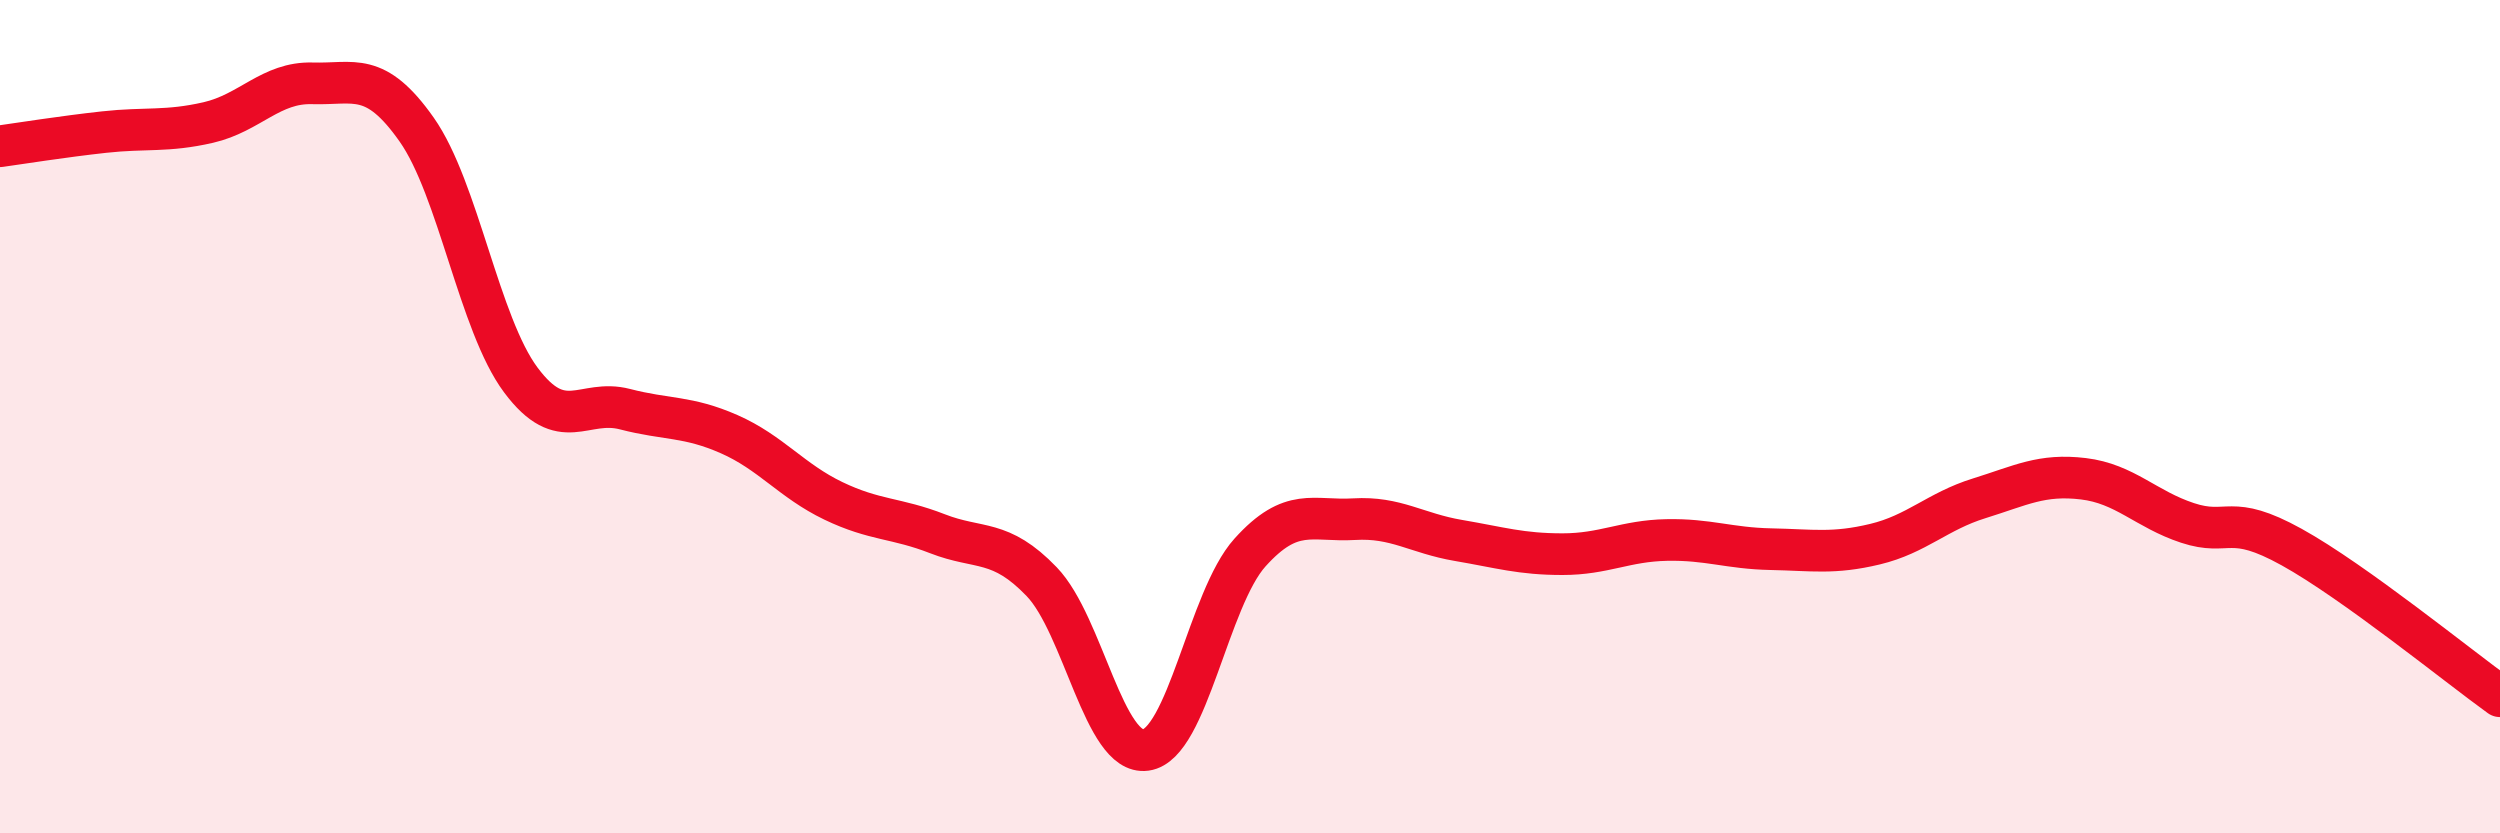 
    <svg width="60" height="20" viewBox="0 0 60 20" xmlns="http://www.w3.org/2000/svg">
      <path
        d="M 0,3.51 C 0.5,3.44 1.5,3.28 2.5,3.17 C 3.5,3.06 4,3.17 5,2.94 C 6,2.71 6.5,1.97 7.5,2 C 8.5,2.03 9,1.69 10,3.11 C 11,4.53 11.5,7.78 12.5,9.12 C 13.5,10.46 14,9.56 15,9.82 C 16,10.08 16.5,9.98 17.5,10.42 C 18.5,10.86 19,11.54 20,12.02 C 21,12.5 21.5,12.42 22.5,12.81 C 23.5,13.2 24,12.92 25,13.96 C 26,15 26.5,18.14 27.5,18 C 28.5,17.86 29,14.37 30,13.26 C 31,12.15 31.5,12.52 32.5,12.46 C 33.5,12.4 34,12.8 35,12.97 C 36,13.14 36.5,13.3 37.5,13.3 C 38.5,13.3 39,12.98 40,12.96 C 41,12.94 41.5,13.16 42.5,13.18 C 43.5,13.2 44,13.3 45,13.06 C 46,12.82 46.5,12.27 47.5,11.96 C 48.5,11.65 49,11.37 50,11.49 C 51,11.61 51.5,12.22 52.5,12.55 C 53.5,12.88 53.5,12.3 55,13.13 C 56.5,13.96 59,15.99 60,16.71L60 20L0 20Z"
        fill="#EB0A25"
        opacity="0.1"
        stroke-linecap="round"
        stroke-linejoin="round"
      />
      <path
        d="M 0,3.51 C 0.5,3.44 1.5,3.28 2.5,3.17 C 3.5,3.06 4,3.17 5,2.94 C 6,2.71 6.5,1.97 7.5,2 C 8.5,2.03 9,1.69 10,3.11 C 11,4.53 11.5,7.78 12.5,9.12 C 13.5,10.46 14,9.56 15,9.82 C 16,10.08 16.5,9.98 17.5,10.42 C 18.5,10.86 19,11.54 20,12.02 C 21,12.5 21.5,12.42 22.5,12.81 C 23.5,13.2 24,12.92 25,13.96 C 26,15 26.5,18.14 27.5,18 C 28.5,17.86 29,14.37 30,13.26 C 31,12.15 31.5,12.52 32.5,12.46 C 33.5,12.4 34,12.8 35,12.97 C 36,13.14 36.5,13.3 37.5,13.3 C 38.5,13.3 39,12.98 40,12.96 C 41,12.94 41.5,13.16 42.5,13.18 C 43.5,13.2 44,13.3 45,13.06 C 46,12.82 46.5,12.27 47.5,11.96 C 48.5,11.65 49,11.37 50,11.49 C 51,11.61 51.5,12.22 52.5,12.55 C 53.5,12.88 53.5,12.3 55,13.13 C 56.5,13.96 59,15.99 60,16.71"
        stroke="#EB0A25"
        stroke-width="1"
        fill="none"
        stroke-linecap="round"
        stroke-linejoin="round"
      />
    </svg>
  